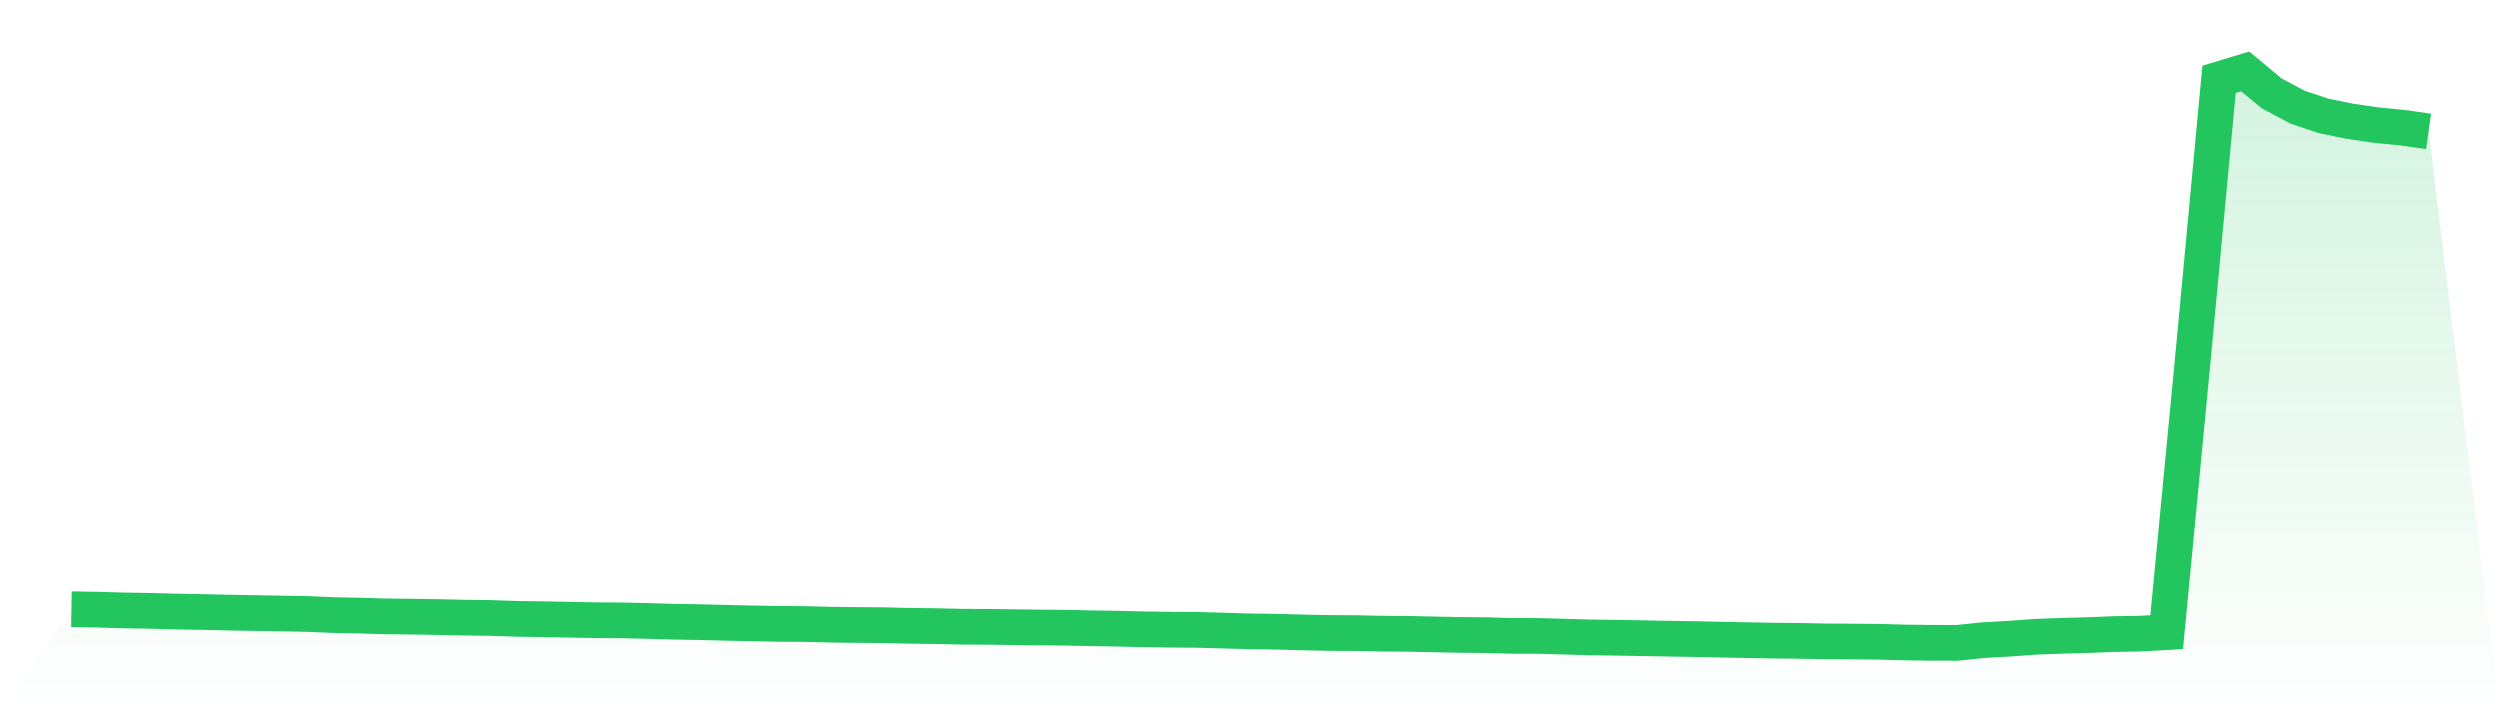 <svg viewBox="0 0 140 40" xmlns="http://www.w3.org/2000/svg">
<defs>
<linearGradient id="gradient" x1="0" x2="0" y1="0" y2="1">
<stop offset="0%" stop-color="#22c55e" stop-opacity="0.2"/>
<stop offset="100%" stop-color="#22c55e" stop-opacity="0"/>
</linearGradient>
</defs>
<path d="M4,34.116 L4,34.116 L5.467,34.14 L6.933,34.182 L8.4,34.206 L9.867,34.245 L11.333,34.271 L12.8,34.304 L14.267,34.33 L15.733,34.354 L17.2,34.38 L18.667,34.443 L20.133,34.473 L21.6,34.515 L23.067,34.532 L24.533,34.554 L26,34.587 L27.467,34.604 L28.933,34.654 L30.4,34.676 L31.867,34.702 L33.333,34.73 L34.8,34.739 L36.267,34.772 L37.733,34.815 L39.2,34.839 L40.667,34.876 L42.133,34.907 L43.6,34.935 L45.067,34.944 L46.533,34.981 L48,34.998 L49.467,35.009 L50.933,35.044 L52.4,35.061 L53.867,35.096 L55.333,35.101 L56.8,35.122 L58.267,35.138 L59.733,35.153 L61.2,35.183 L62.667,35.207 L64.133,35.242 L65.6,35.262 L67.067,35.273 L68.533,35.312 L70,35.355 L71.467,35.375 L72.933,35.414 L74.4,35.445 L75.867,35.451 L77.333,35.484 L78.8,35.493 L80.267,35.525 L81.733,35.554 L83.2,35.567 L84.667,35.608 L86.133,35.61 L87.6,35.652 L89.067,35.693 L90.533,35.713 L92,35.739 L93.467,35.765 L94.933,35.789 L96.4,35.819 L97.867,35.848 L99.333,35.874 L100.8,35.889 L102.267,35.917 L103.733,35.926 L105.2,35.939 L106.667,35.978 L108.133,35.996 L109.6,36 L111.067,35.848 L112.533,35.765 L114,35.658 L115.467,35.604 L116.933,35.564 L118.4,35.506 L119.867,35.482 L121.333,35.399 L122.8,20.1 L124.267,4.442 L125.733,4 L127.2,5.222 L128.667,6.004 L130.133,6.494 L131.6,6.794 L133.067,7.007 L134.533,7.151 L136,7.36 L140,40 L0,40 z" fill="url(#gradient)"/>
<path d="M4,34.116 L4,34.116 L5.467,34.14 L6.933,34.182 L8.4,34.206 L9.867,34.245 L11.333,34.271 L12.8,34.304 L14.267,34.33 L15.733,34.354 L17.2,34.38 L18.667,34.443 L20.133,34.473 L21.6,34.515 L23.067,34.532 L24.533,34.554 L26,34.587 L27.467,34.604 L28.933,34.654 L30.4,34.676 L31.867,34.702 L33.333,34.73 L34.8,34.739 L36.267,34.772 L37.733,34.815 L39.2,34.839 L40.667,34.876 L42.133,34.907 L43.6,34.935 L45.067,34.944 L46.533,34.981 L48,34.998 L49.467,35.009 L50.933,35.044 L52.4,35.061 L53.867,35.096 L55.333,35.101 L56.8,35.122 L58.267,35.138 L59.733,35.153 L61.2,35.183 L62.667,35.207 L64.133,35.242 L65.6,35.262 L67.067,35.273 L68.533,35.312 L70,35.355 L71.467,35.375 L72.933,35.414 L74.4,35.445 L75.867,35.451 L77.333,35.484 L78.8,35.493 L80.267,35.525 L81.733,35.554 L83.2,35.567 L84.667,35.608 L86.133,35.61 L87.6,35.652 L89.067,35.693 L90.533,35.713 L92,35.739 L93.467,35.765 L94.933,35.789 L96.4,35.819 L97.867,35.848 L99.333,35.874 L100.8,35.889 L102.267,35.917 L103.733,35.926 L105.2,35.939 L106.667,35.978 L108.133,35.996 L109.6,36 L111.067,35.848 L112.533,35.765 L114,35.658 L115.467,35.604 L116.933,35.564 L118.4,35.506 L119.867,35.482 L121.333,35.399 L122.8,20.1 L124.267,4.442 L125.733,4 L127.2,5.222 L128.667,6.004 L130.133,6.494 L131.6,6.794 L133.067,7.007 L134.533,7.151 L136,7.36" fill="none" stroke="#22c55e" stroke-width="2"/>
</svg>
